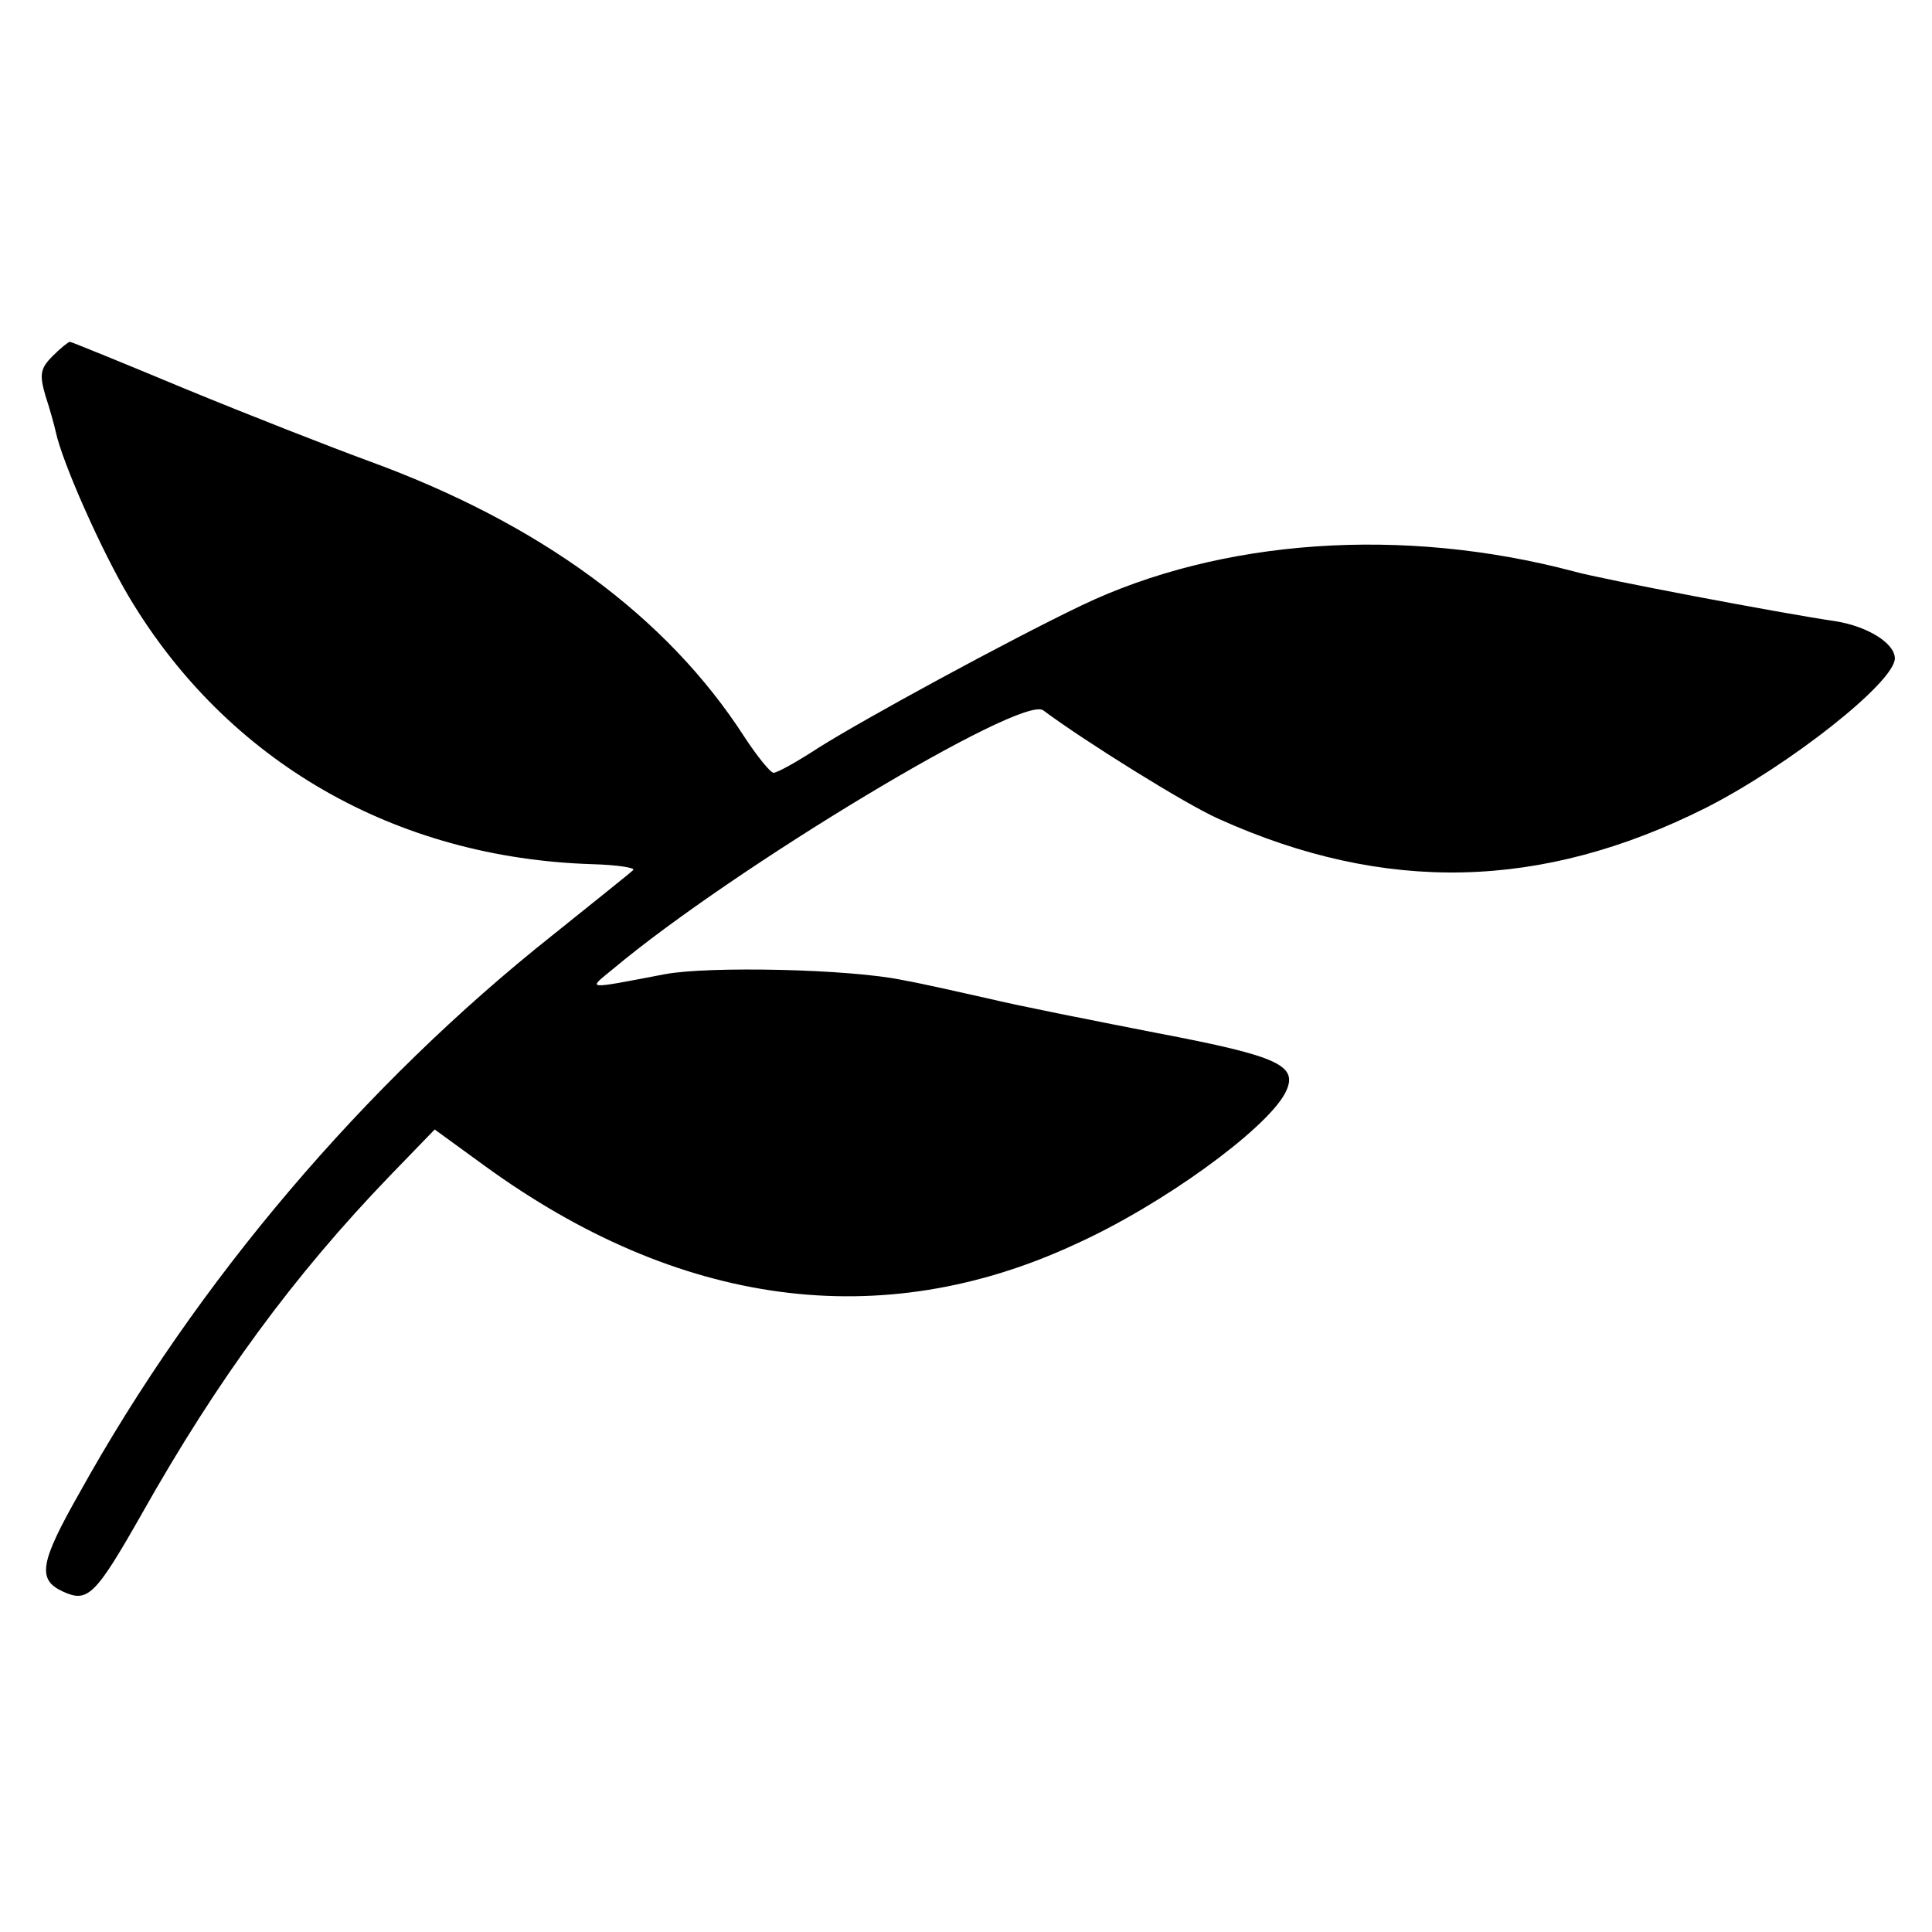 <?xml version="1.0" standalone="no"?>
<!DOCTYPE svg PUBLIC "-//W3C//DTD SVG 20010904//EN"
 "http://www.w3.org/TR/2001/REC-SVG-20010904/DTD/svg10.dtd">
<svg version="1.0" xmlns="http://www.w3.org/2000/svg"
 width="260pt" height="260pt" viewBox="0 0 260 260"
 preserveAspectRatio="xMidYMid meet">
<g transform="translate(0,260) scale(0.1,-0.1)"
fill="#000000" stroke="none">
<path d="M71 2121 c-17 -17 -18 -25 -10 -53 6 -18 12 -40 14 -49 9 -42 62
-161 99 -223 132 -221 358 -351 624 -359 34 -1 58 -5 54 -8 -4 -4 -53 -43
-109 -88 -252 -200 -478 -465 -636 -750 -54 -95 -57 -117 -22 -133 33 -15 43
-6 106 105 102 181 204 320 334 455 l60 62 66 -48 c262 -191 535 -228 797
-106 117 53 254 153 281 202 20 38 -5 50 -173 82 -87 17 -188 37 -225 46 -36
8 -88 20 -116 25 -71 15 -261 19 -320 8 -110 -21 -104 -21 -70 7 161 135 551
370 579 348 55 -41 191 -126 236 -146 224 -101 435 -96 656 15 112 57 254 169
254 201 0 20 -36 43 -80 50 -75 11 -317 57 -352 67 -230 61 -475 44 -663 -46
-100 -48 -291 -152 -353 -191 -29 -19 -56 -34 -61 -34 -4 0 -22 22 -39 48
-105 163 -276 288 -507 372 -49 18 -159 61 -244 96 -84 35 -155 64 -157 64 -2
0 -13 -9 -23 -19z"/>
</g>
</svg>
